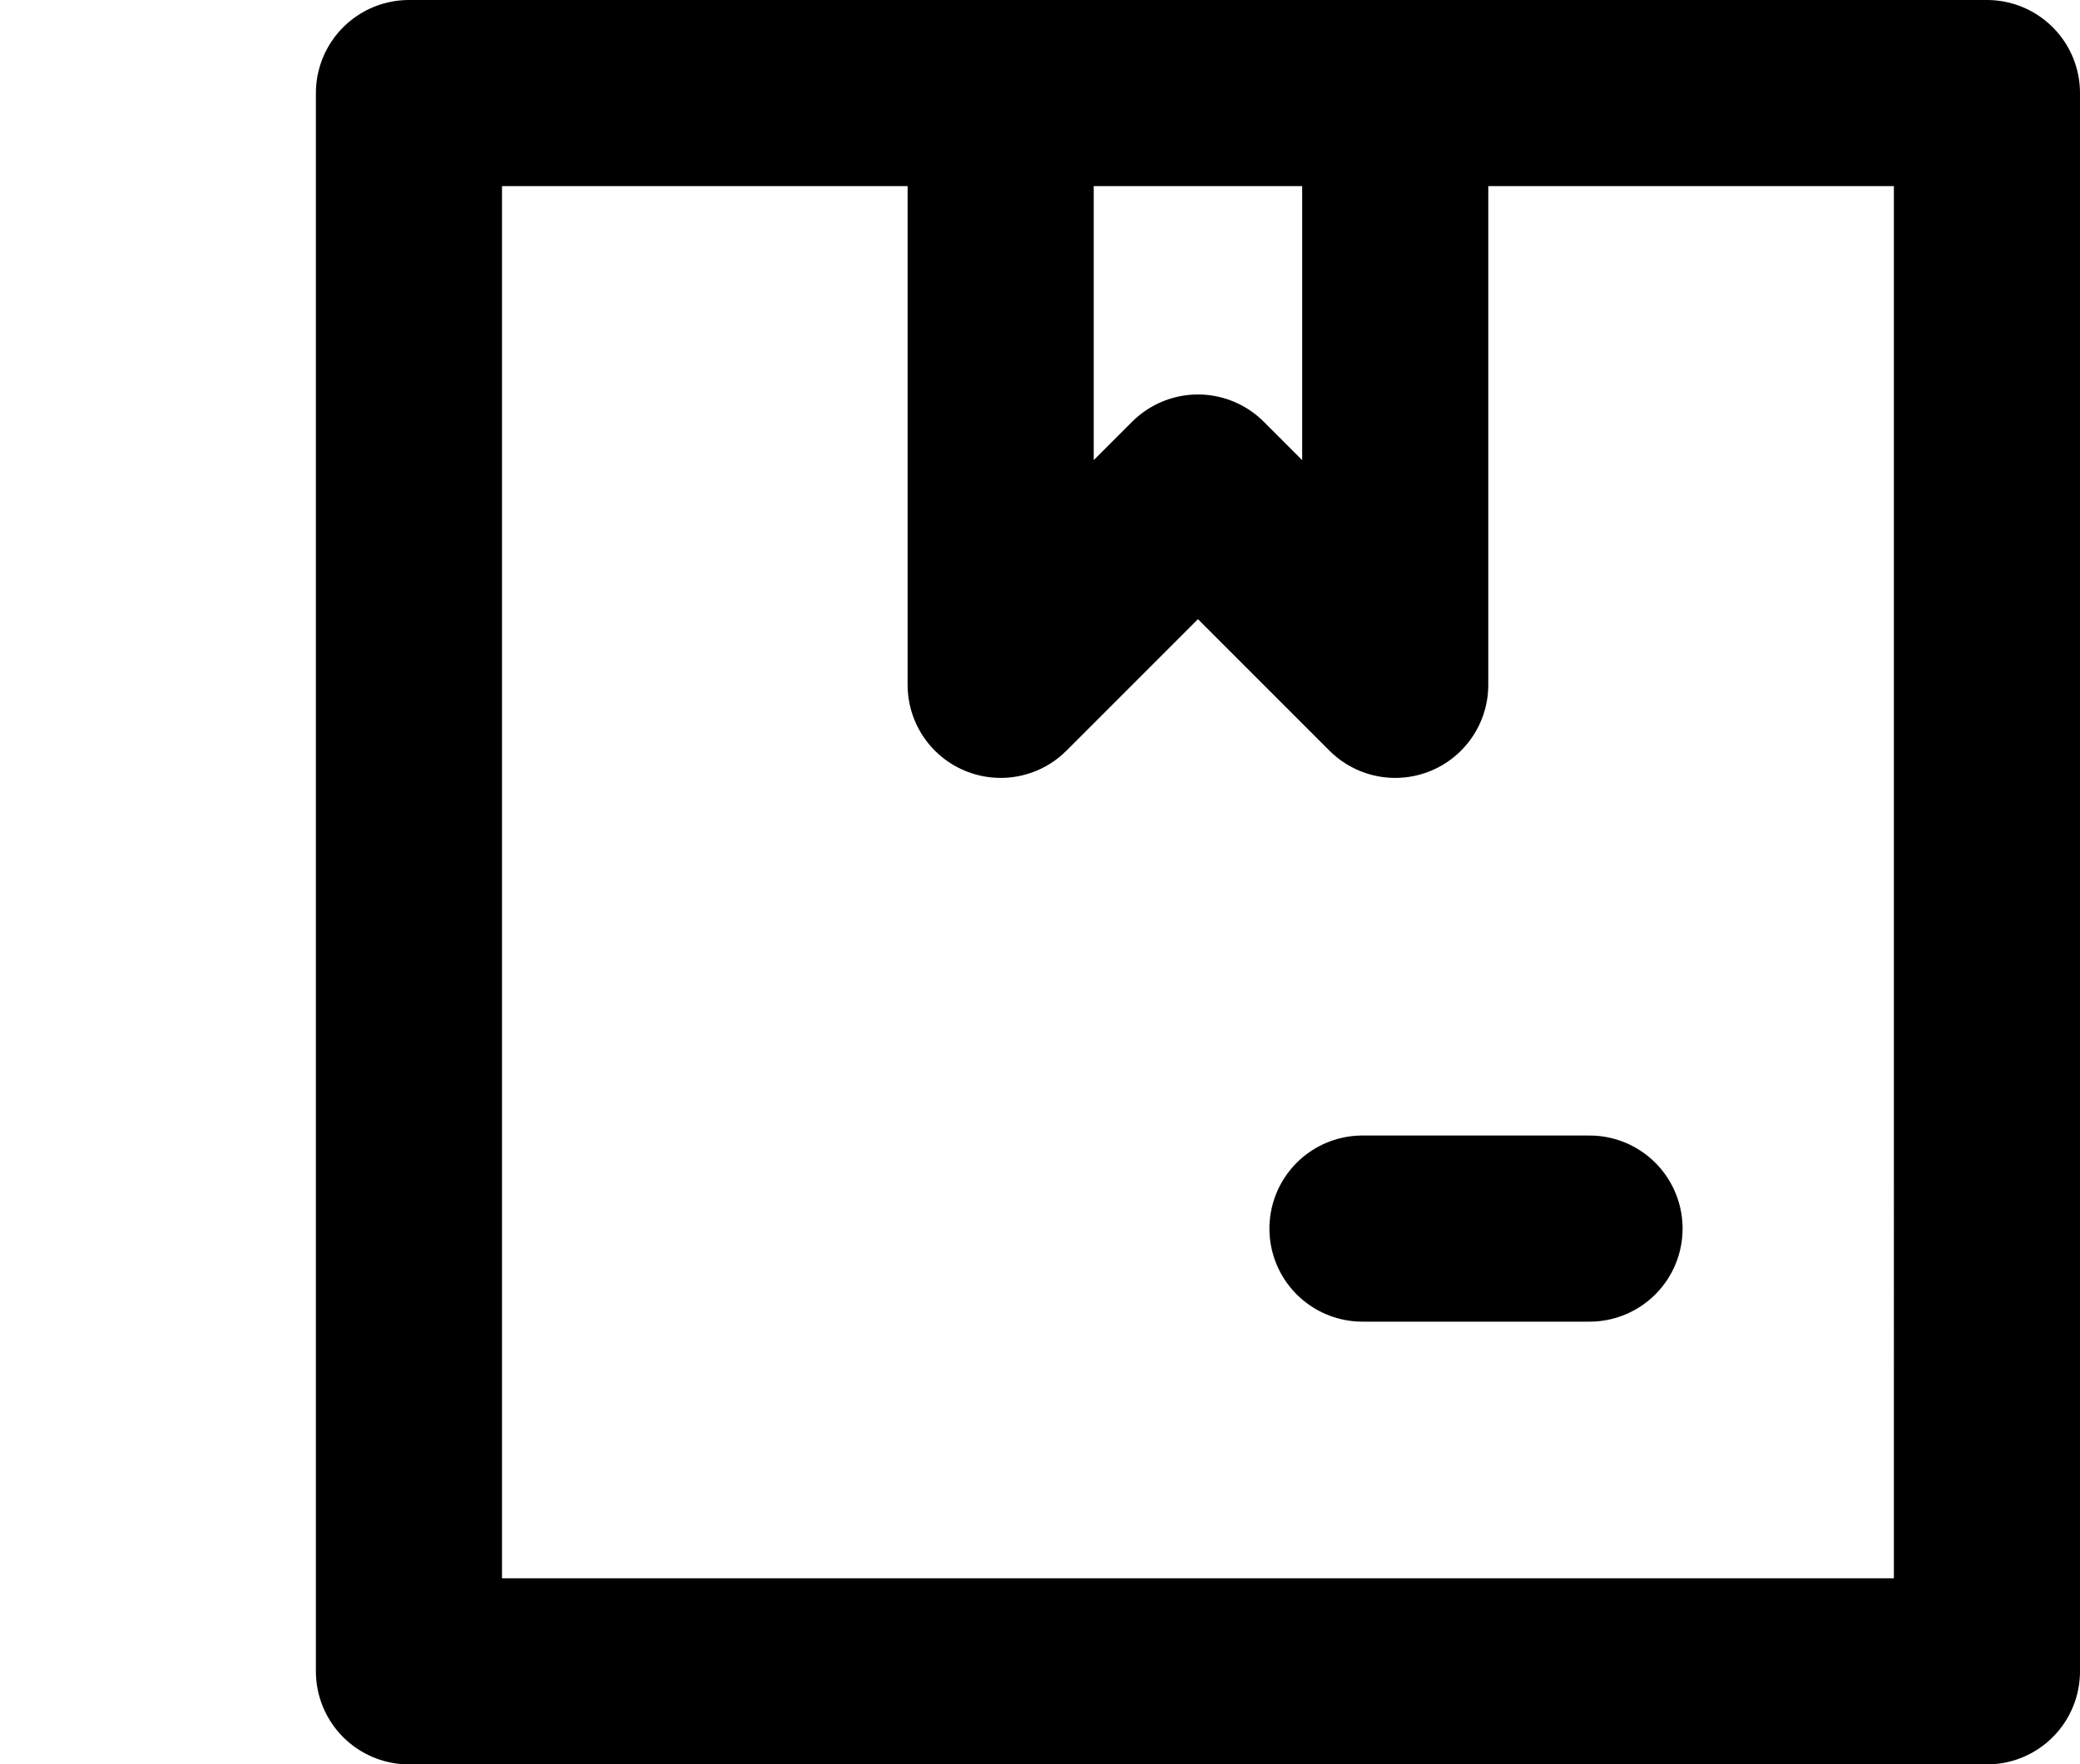<svg xmlns="http://www.w3.org/2000/svg" width="16.764" height="14.219" viewBox="0 0 16.764 14.219">
  <g id="Delivery" transform="translate(0 0.75)">
    <path id="Path_1151" data-name="Path 1151" d="M295.18,96v4.769l-1.59-1.59-1.59,1.59V96" transform="translate(-283.935 -96)" fill="none" stroke="#000" stroke-linecap="round" stroke-linejoin="round" stroke-width="1.5"/>
    <line id="Line_2377" data-name="Line 2377" x2="1.83" transform="translate(10.981 9.151)" fill="none" stroke="#000" stroke-linecap="round" stroke-linejoin="round" stroke-width="1.5"/>
    <g id="Group_1055" data-name="Group 1055" transform="translate(0 0)">
      <path id="Path_1154" data-name="Path 1154" d="M3,0" transform="translate(-3 2.745)" fill="none" stroke="#000" stroke-linecap="round" stroke-width="1.5"/>
      <path id="Path_1152" data-name="Path 1152" d="M172,105.539v3.18h12.718V96H172v9.539" transform="translate(-168.704 -96)" fill="none" stroke="#000" stroke-linecap="round" stroke-linejoin="round" stroke-width="1.5"/>
      <path id="Path_1153" data-name="Path 1153" d="M3,0" transform="translate(-3 9.151)" fill="none" stroke="#000" stroke-linecap="round" stroke-width="1.5"/>
    </g>
  </g>
</svg>
